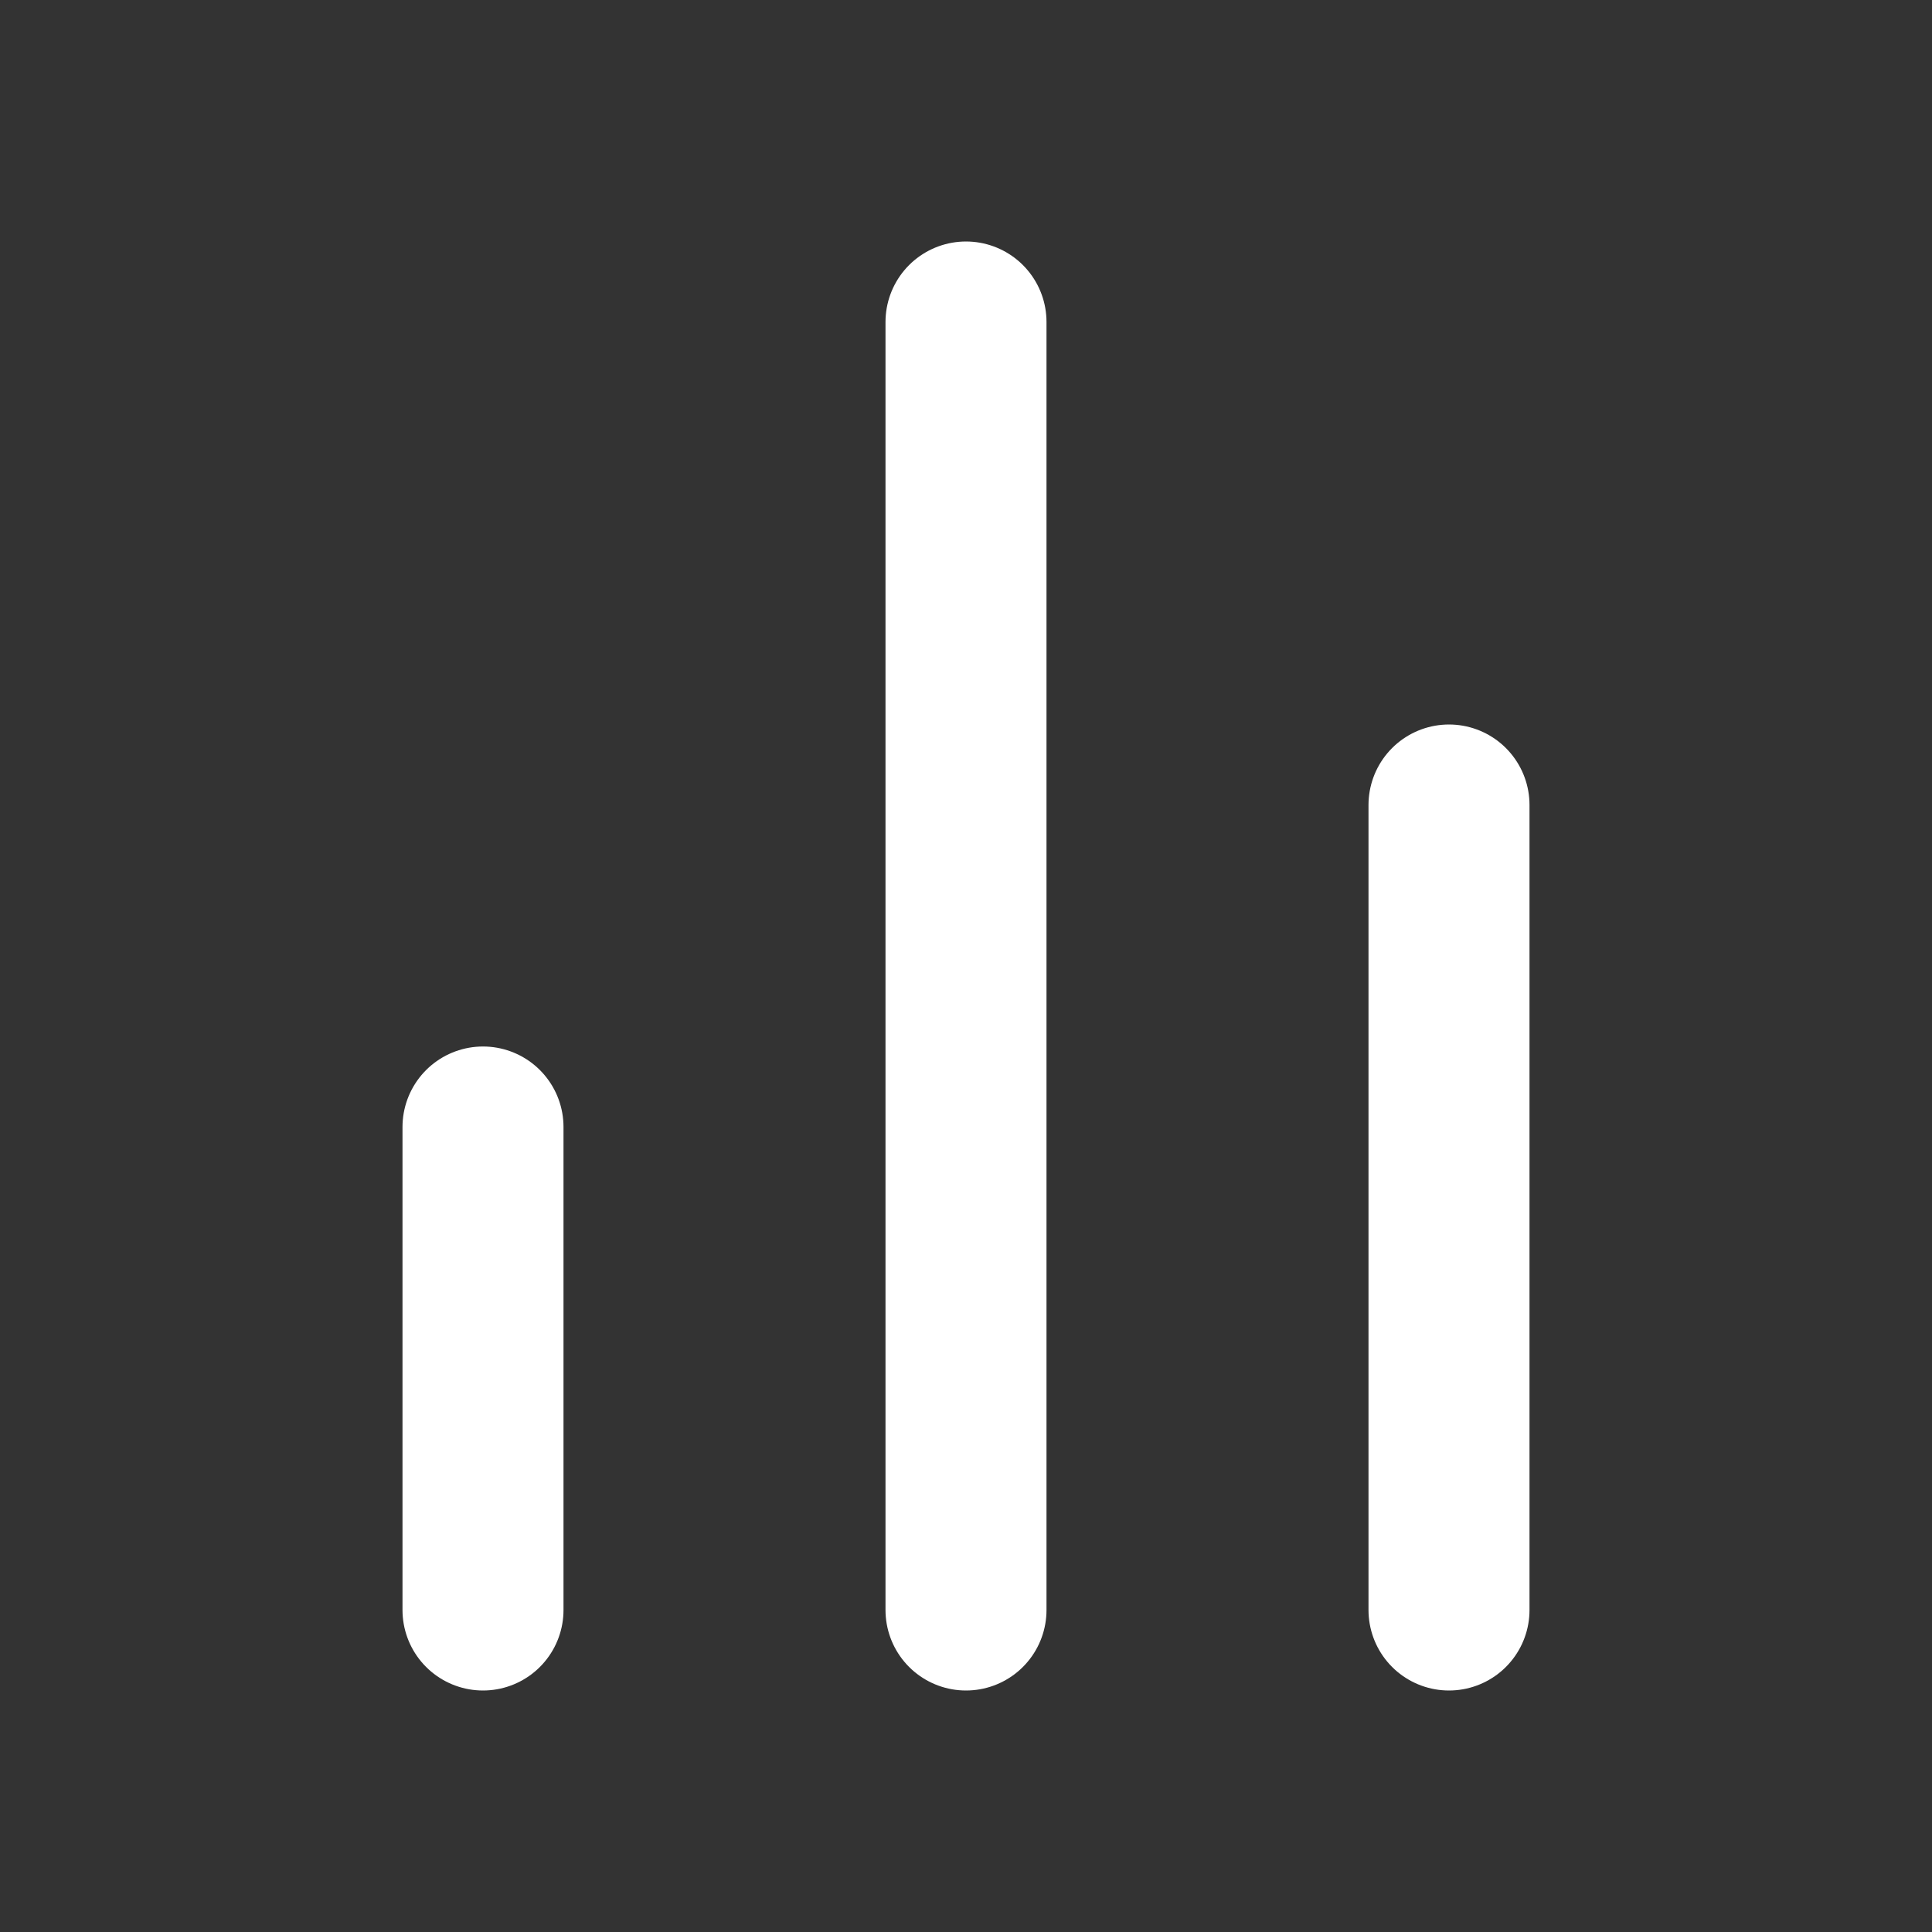 <svg width="24" height="24" viewBox="0 0 24 24" fill="none" xmlns="http://www.w3.org/2000/svg">
<rect x="0" y="0" width="24" height="24" fill="#333333" stroke="none"/>
<g id="bar-chart-01">
<path id="Icon" d="M18 20V10M12 20V4M6 20V14" stroke="white" stroke-width="2" stroke-linecap="round" stroke-linejoin="round"/>
</g>
</svg>
